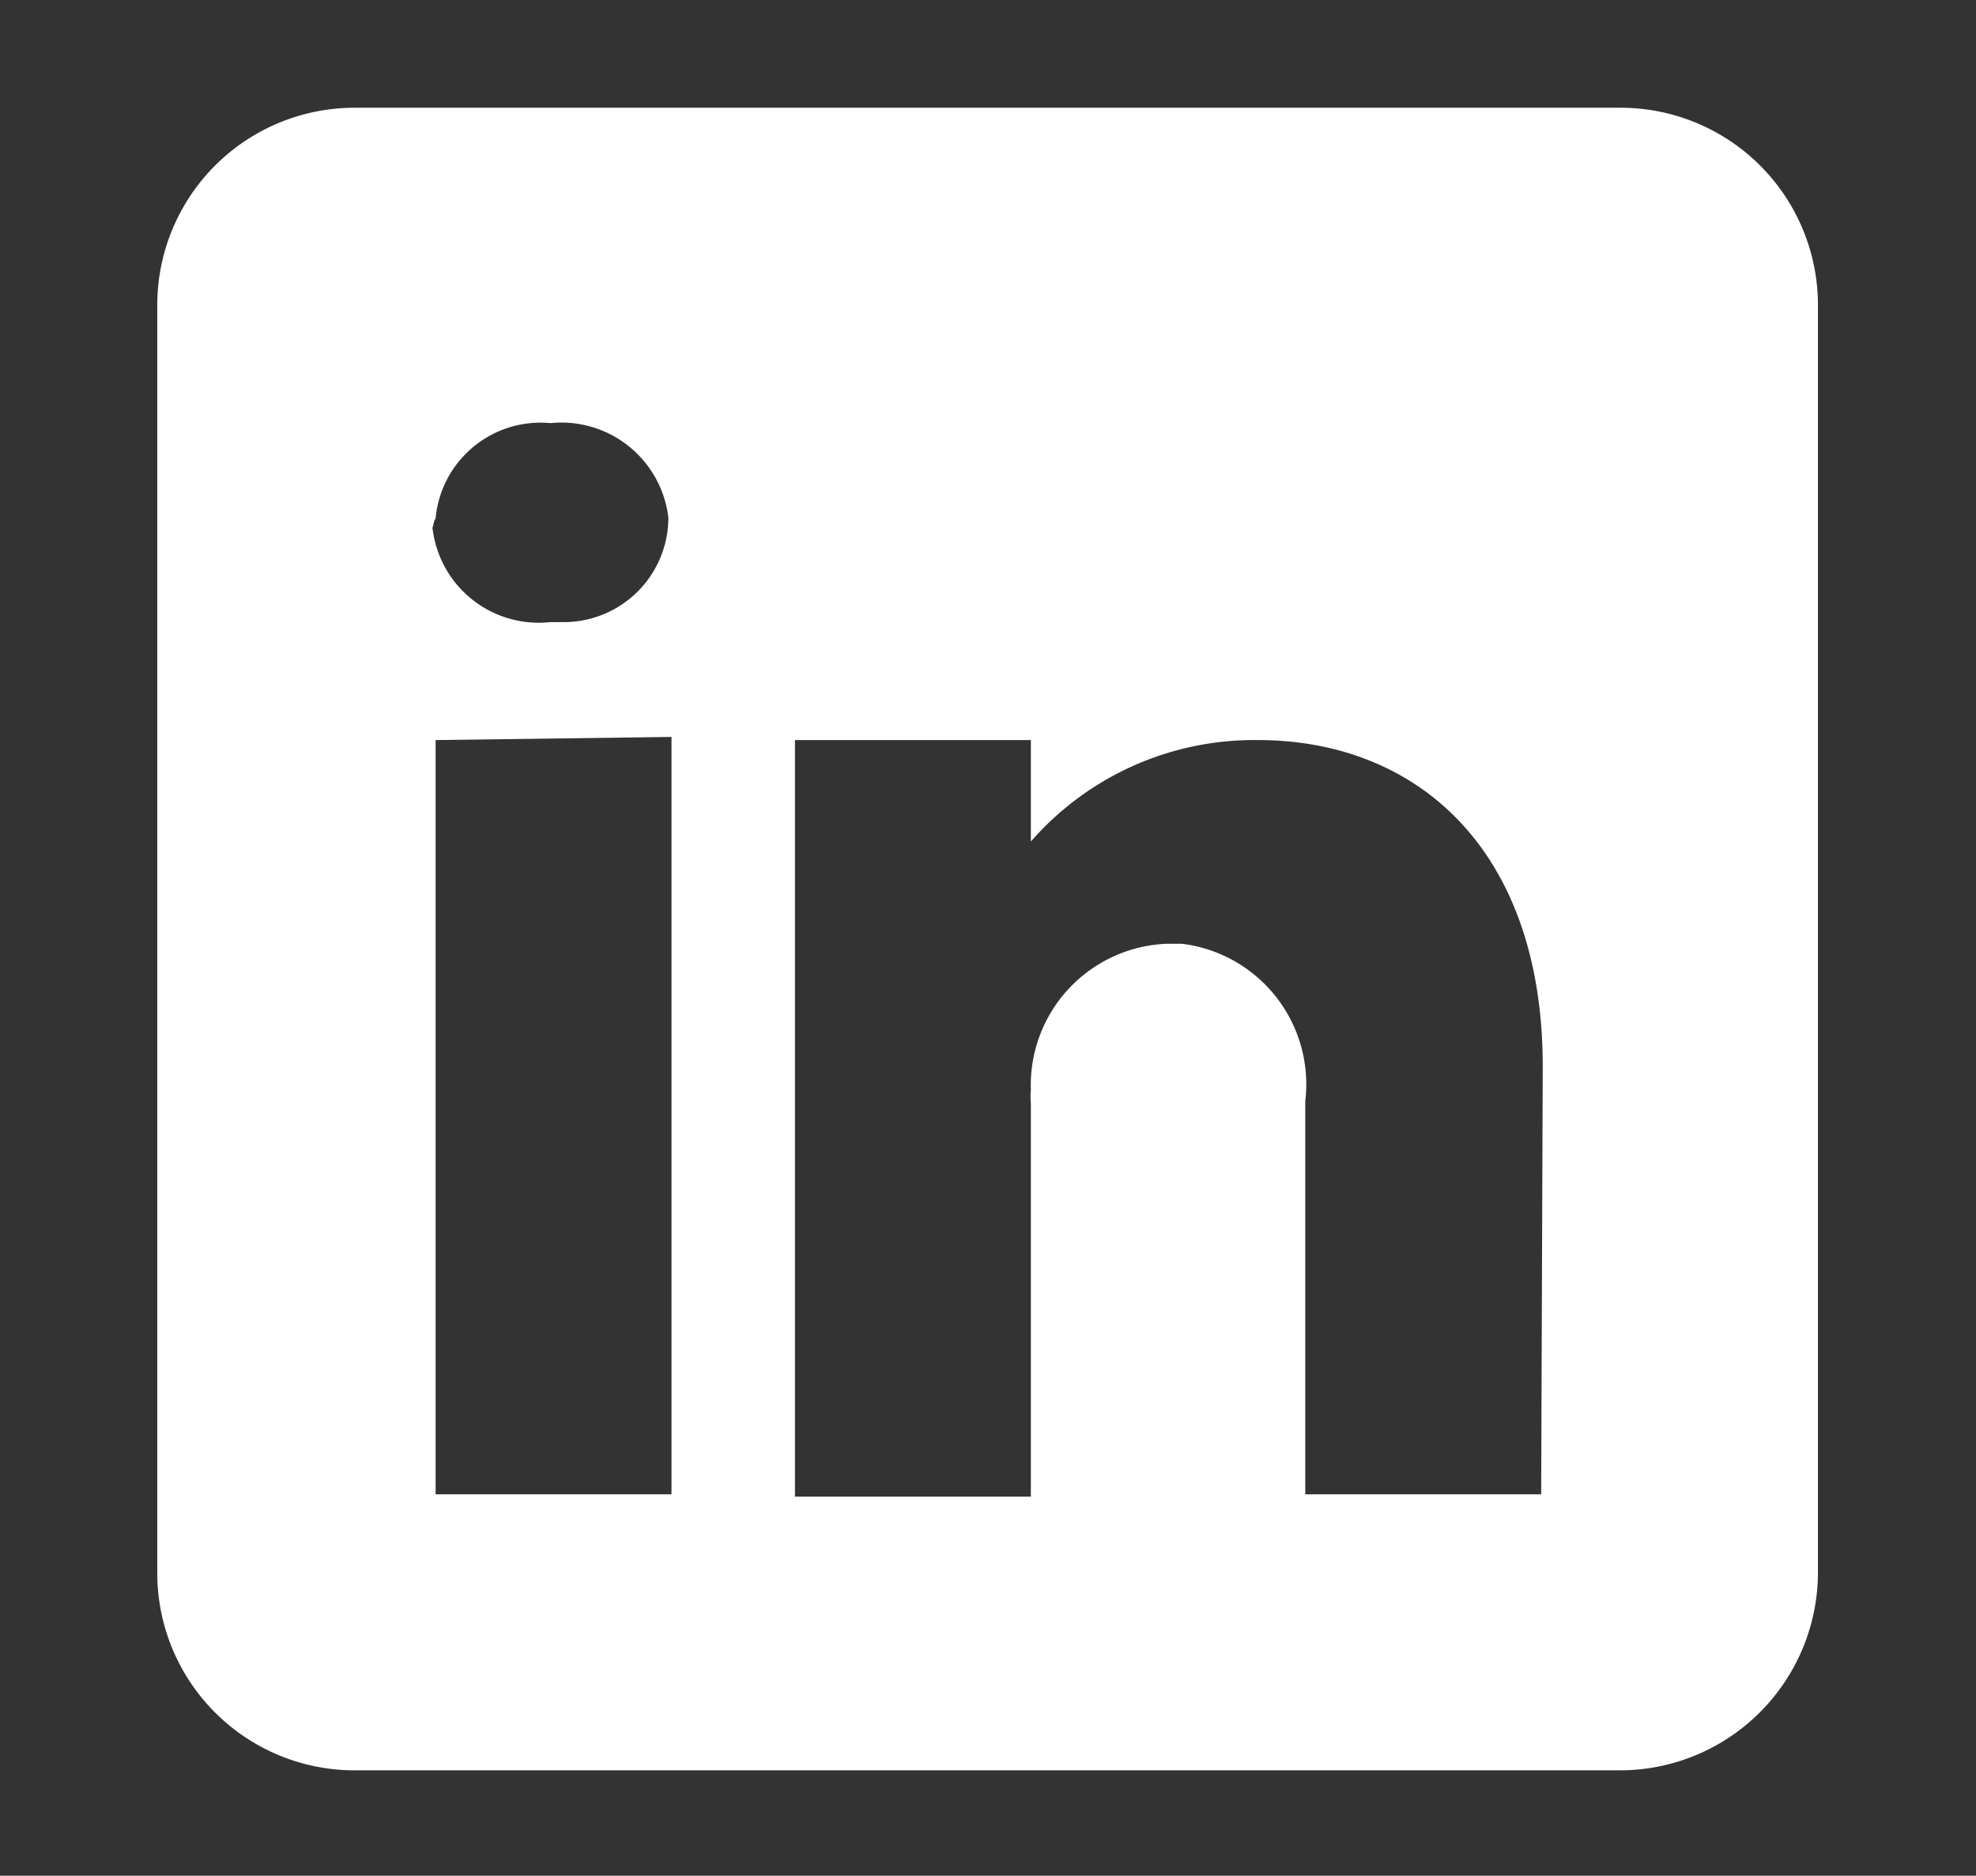 <svg id="Livello_1" data-name="Livello 1" xmlns="http://www.w3.org/2000/svg" viewBox="0 0 25.13 23.85"><rect x="0" y="0" width="25.13" height="23.85" fill="#333333" stroke="none"/><defs><style>.cls-1{fill:#fff;}</style></defs><path id="Tracciato_60" data-name="Tracciato 60" class="cls-1" d="M20.6,1.37H4.52A2.51,2.51,0,0,0,2,3.88V20a2.51,2.51,0,0,0,2.51,2.51H20.61A2.52,2.52,0,0,0,23.12,20V3.88A2.51,2.51,0,0,0,20.6,1.37Zm-12.06,8V19h-3V9.41Zm-3-2.78A1.34,1.34,0,0,1,7,5.38H7a1.37,1.37,0,0,1,1.5,1.2v0A1.33,1.33,0,0,1,7.14,7.91H7a1.36,1.36,0,0,1-1.5-1.2S5.52,6.65,5.52,6.63ZM19.6,19h-3v-5a1.8,1.8,0,0,0-1.57-2l-.19,0h0a1.8,1.8,0,0,0-1.73,1.86.91.91,0,0,0,0,.17v5h-3V9.41h3V10.7A3.77,3.77,0,0,1,16,9.41c2,0,3.62,1.37,3.62,4.15Z"/></svg>